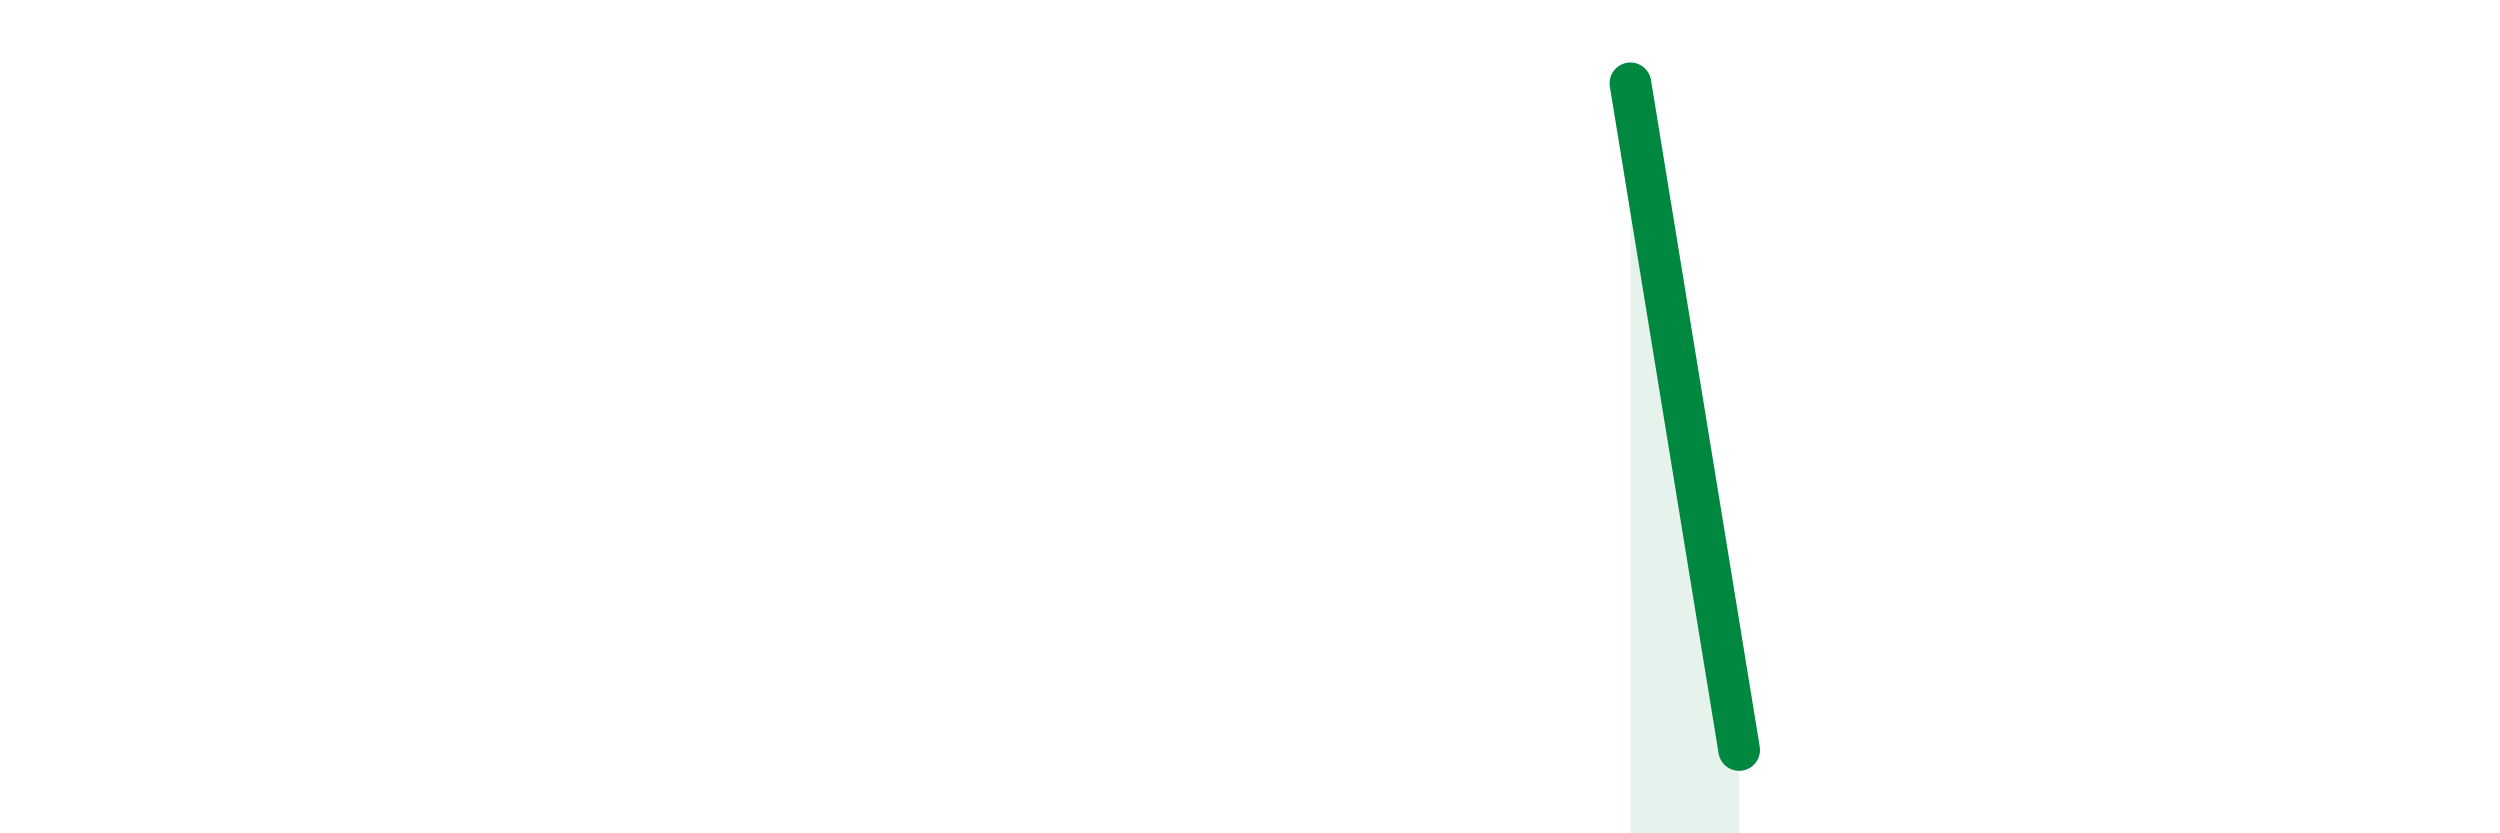 
    <svg width="60" height="20" viewBox="0 0 60 20" xmlns="http://www.w3.org/2000/svg">
      <path
        d="M 39.13,2 C 39.65,5.2 41.22,14.8 41.74,18L41.74 20L39.13 20Z"
        fill="#008740"
        opacity="0.1"
        stroke-linecap="round"
        stroke-linejoin="round"
      />
      <path
        d="M 39.13,2 C 39.65,5.2 41.22,14.8 41.74,18"
        stroke="#008740"
        stroke-width="1"
        fill="none"
        stroke-linecap="round"
        stroke-linejoin="round"
      />
    </svg>
  